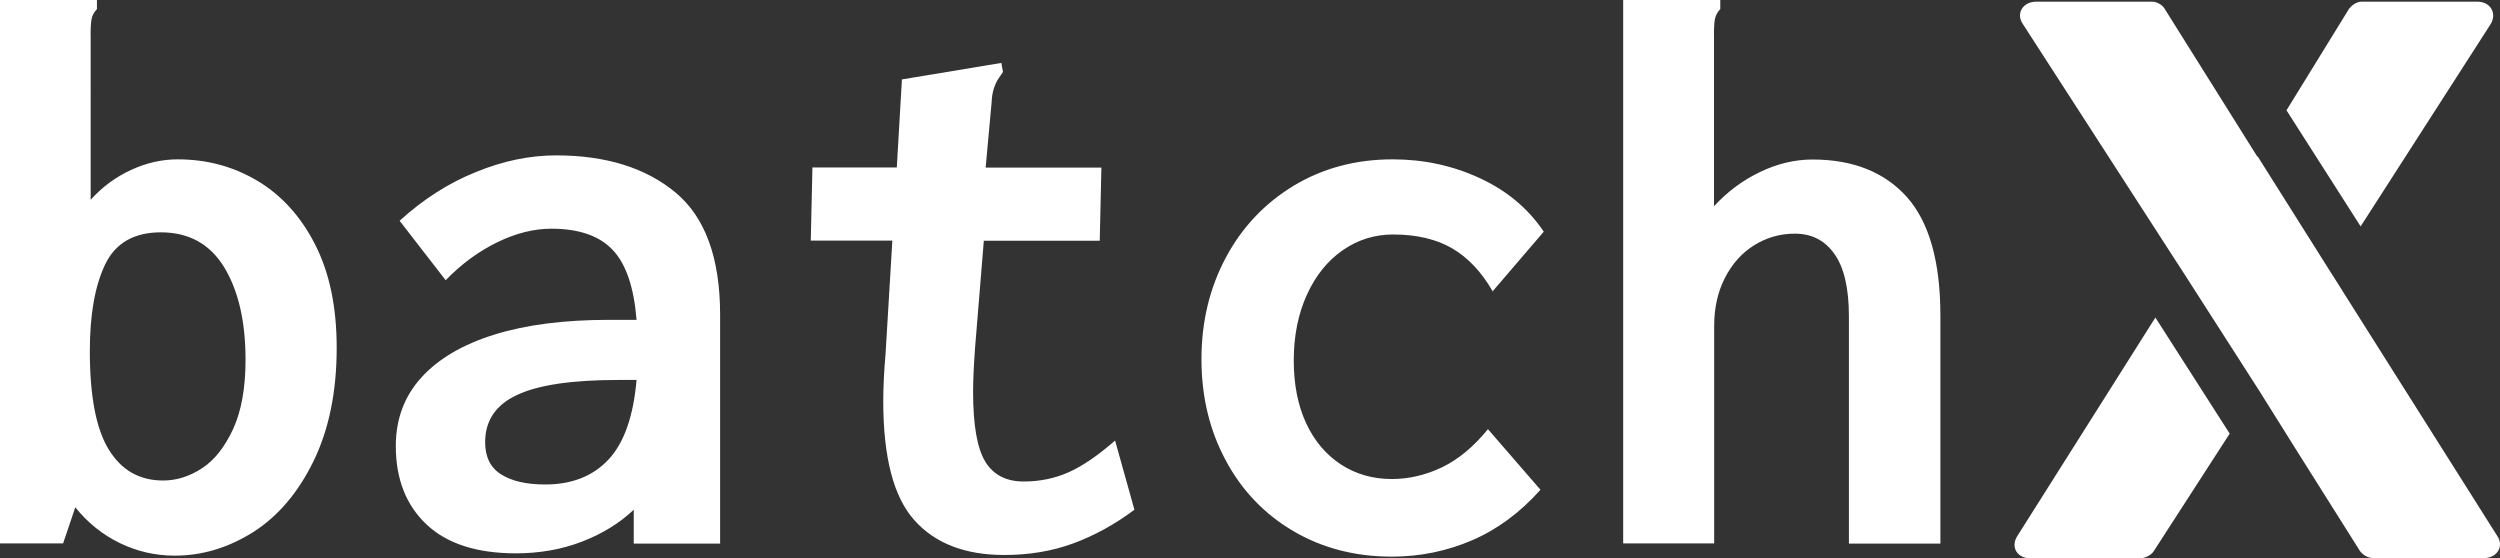 <?xml version="1.0" encoding="utf-8"?>
<!-- Generator: Adobe Illustrator 21.0.0, SVG Export Plug-In . SVG Version: 6.00 Build 0)  -->
<svg version="1.1" id="Layer_1" xmlns="http://www.w3.org/2000/svg" xmlns:xlink="http://www.w3.org/1999/xlink" x="0px" y="0px"
	 viewBox="0 0 1514 338" style="enable-background:new 0 0 1514 338;" xml:space="preserve">
<rect x="0" y="0" width="1514" height="338" fill="#333333" stroke="none"/>
<style type="text/css">
	.st0{fill:#FFFFFF;}
</style>
<g>
	<path class="st0" d="M105.8,336.5c-11.6,0-22.7-2.5-33.2-7.6c-10.5-5.1-19.5-12.3-27-21.7l-7.4,21.9H0V0h58.7v5.5
		c-1.8,1.9-2.9,4-3.3,6.3s-0.6,6.2-0.5,11.6V121c7-7.8,15.2-13.8,24.5-18.1c9.3-4.3,18.7-6.4,28.3-6.4c17.5,0,33.6,4.3,48.2,13
		c14.6,8.7,26.3,21.6,35,38.7c8.7,17.1,13,37.9,13,62.4c0,26.7-4.7,49.5-14,68.6s-21.5,33.4-36.5,43
		C138.3,331.7,122.5,336.5,105.8,336.5z M98.8,291c8.1,0,16-2.5,23.5-7.4c7.6-4.9,13.8-12.9,18.9-23.8c5-11,7.5-24.9,7.5-41.9
		c0-23.2-4.3-41.8-12.9-56c-8.6-14.1-21.4-21.2-38.4-21.2c-16.2,0-27.5,6.5-33.7,19.4s-9.3,30.4-9.3,52.5c0,27.3,3.8,47.2,11.5,59.7
		S84.5,291,98.8,291z M336.8,94.1c30.1,0,54.2,7.5,72.2,22.4s27.1,39.6,27.1,74.1v138.6h-52.3v-20.5c-8.8,8.3-19.3,14.7-31.6,19.4
		c-12.3,4.7-25.6,7-39.7,7c-23.7,0-41.8-5.8-54.2-17.5c-12.4-11.7-18.6-27.5-18.6-47.5c0-16.2,5.1-30,15.4-41.4
		c10.3-11.4,25.1-20.1,44.4-26.1c19.3-6,42.5-8.9,69.3-8.9h16.7c-1.6-19.8-6.4-34-14.6-42.5c-8.1-8.5-20.5-12.7-37-12.7
		c-10.5,0-21.4,2.7-32.7,8.2s-21.7,13.1-31.3,23l-27.9-36c14.3-13,29.7-22.9,46.2-29.5C304.7,97.4,320.9,94.1,336.8,94.1z
		 M330.2,293.4c16.2,0,29-5.1,38.4-15.2s15-26.2,16.9-48.1h-11c-28,0-48.5,3-61.4,9.1c-12.9,6-19.3,15.6-19.3,28.6
		c0,8.9,3.2,15.4,9.7,19.5S318.9,293.4,330.2,293.4z M687,308.7c-11.9,8.9-24.3,15.7-37.1,20.4c-12.8,4.7-26.7,7-41.7,7
		c-23.7,0-41.9-7-54.4-21c-12.6-14-18.9-38-18.9-72.2c0-8.7,0.5-18.3,1.4-28.8l4.1-68.4h-49.4l1-44.3h51.1l3.1-53.3l60.2-10l1,5.5
		c-0.3,0.5-1.1,1.6-2.4,3.5c-1.3,1.8-2.3,4-3.1,6.4c-0.8,2.5-1.3,5.4-1.4,8.7l-3.6,39.3H667l-1,44.3h-70.2l-5.3,64.8
		c-0.8,11.1-1.2,20-1.2,26.7c0,20.2,2.5,34.3,7.4,42.3c4.9,8,12.7,12,23.2,12c9.9,0,19-1.9,27.5-5.7c8.4-3.8,17.7-10.2,27.9-19.1
		L687,308.7z M842.9,290.1c10.3,0,20.5-2.4,30.4-7.1c9.9-4.8,19.2-12.5,27.8-23.1l31.8,36.7c-12.3,13.8-26.1,24-41.4,30.6
		c-15.4,6.6-31.6,9.9-48.6,9.9c-22.3,0-42.2-5.2-59.7-15.5c-17.5-10.3-31.2-24.6-40.9-42.8c-9.8-18.2-14.7-38.6-14.7-61.3
		c0-22.5,4.9-43,14.7-61.4c9.8-18.4,23.5-32.9,41.1-43.6c17.6-10.6,37.6-16,60-16c18.8,0,36.4,3.8,52.8,11.4
		c16.4,7.6,29.3,18.4,38.7,32.4L904.3,176l-0.2,0.5c-0.2,0-0.2,0-0.2-0.1v-0.1c-6.7-11.6-14.8-20.2-24.3-25.8
		c-9.5-5.6-21.6-8.5-36-8.5c-11.1,0-21.3,3.2-30.4,9.5c-9.2,6.4-16.4,15.3-21.7,26.9c-5.3,11.6-8,24.9-8,40
		c0,14.4,2.5,27.1,7.5,37.9c5,10.8,12.1,19.1,21.1,25C821,287.1,831.3,290.1,842.9,290.1z M982.8,0h59v5.5c-1.8,1.9-2.9,4-3.3,6.3
		s-0.6,6.2-0.5,11.6v101.5c8-8.7,17.2-15.6,27.8-20.7s21.2-7.6,31.9-7.6c24.5,0,43.5,7.6,57.1,22.7c13.5,15.2,20.3,39.1,20.3,71.8
		v138.1h-55.4V191.5c0-16.8-2.9-29.4-8.7-37.6c-5.8-8.3-13.8-12.4-24-12.4c-9.1,0-17.3,2.4-24.8,7.1s-13.4,11.4-17.7,19.9
		c-4.3,8.5-6.4,18.1-6.4,28.9v131.7h-55.1V0z"/>
	<path class="st0" d="M1305.3,192.3l-83.6,132.3c-4.3,6.7,0,13.5,7.7,13.5h66.7c2.9,0,6.7-1.9,8.2-4.3l46-71.2L1305.3,192.3z
		 M1233.2,1c-8.2,0-12.5,7.2-8.2,13.5l92.3,142.9l5,7.7l45.8,71.4l23.1,36.9l38,60.3c1.4,1.9,4.3,4.3,8.2,4.3h66.7
		c8.2,0,12.5-7.2,8.2-13.5l-92.8-146.9l0,0l-2.8-4.5l-5.1-8l0,0l-44.3-70.3l-0.3,0l-56.1-89.5c-1-1.9-4.3-4.3-7.7-4.3H1233.2z
		 M1430.3,1c-3.4,0-6.2,2.4-7.7,4.3l-37.9,61.5l44.9,70.3l78.8-122.6c3.8-6.3,0-13.5-8.2-13.5H1430.3z"/>
</g>
</svg>
